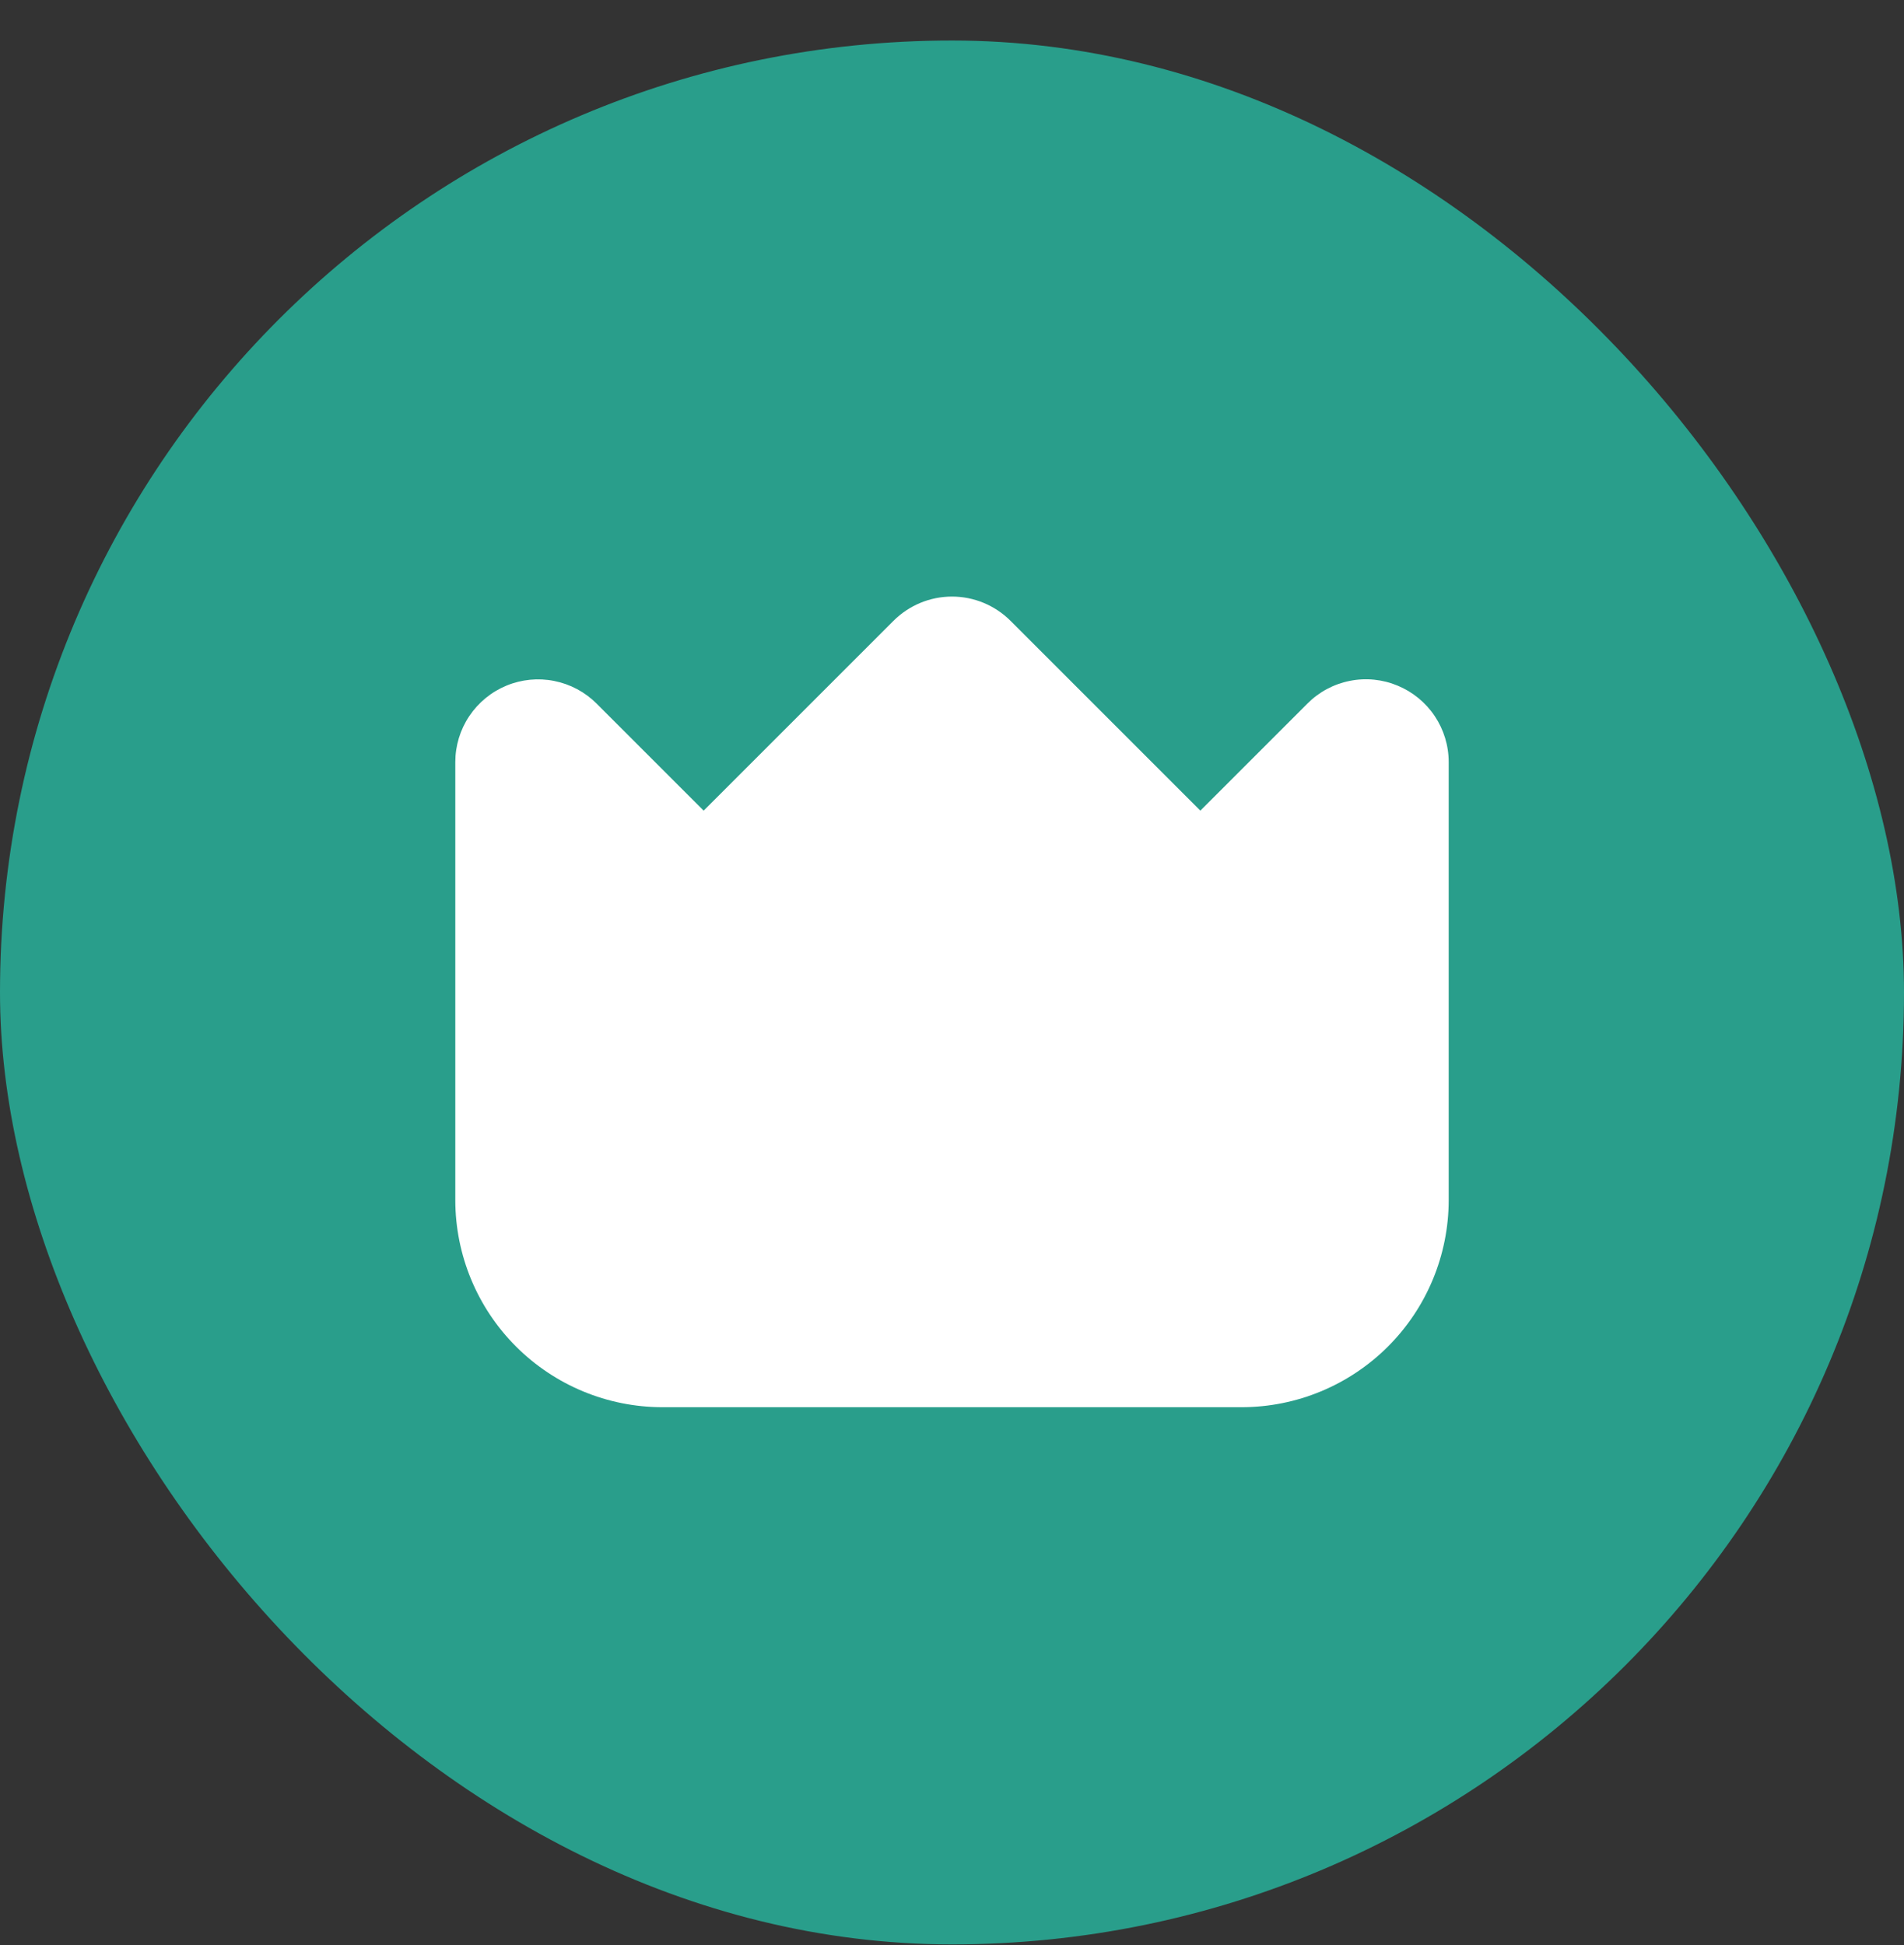 <svg width="46" height="47" viewBox="0 0 46 47" fill="none" xmlns="http://www.w3.org/2000/svg">
<rect x="0" y="0" width="46" height="47" fill="#333333" stroke="none"/>
<rect y="0.979" width="46" height="46" rx="23" fill="#299E8B"/>
<path d="M33.766 16.566C33.401 16.413 32.998 16.373 32.61 16.451C32.222 16.528 31.865 16.719 31.586 17L29 19.586L24.414 15C24.039 14.625 23.53 14.414 23 14.414C22.47 14.414 21.961 14.625 21.586 15L17 19.586L14.414 17C14.134 16.72 13.778 16.53 13.39 16.453C13.002 16.375 12.6 16.415 12.235 16.566C11.869 16.718 11.557 16.974 11.337 17.303C11.117 17.631 11 18.018 11 18.414V29C11.002 30.325 11.529 31.596 12.466 32.533C13.404 33.471 14.674 33.998 16 34H30C31.326 33.998 32.596 33.471 33.534 32.533C34.471 31.596 34.998 30.325 35 29V18.414C35 18.018 34.883 17.631 34.663 17.302C34.444 16.974 34.131 16.717 33.766 16.566Z" fill="white"/>
</svg>
